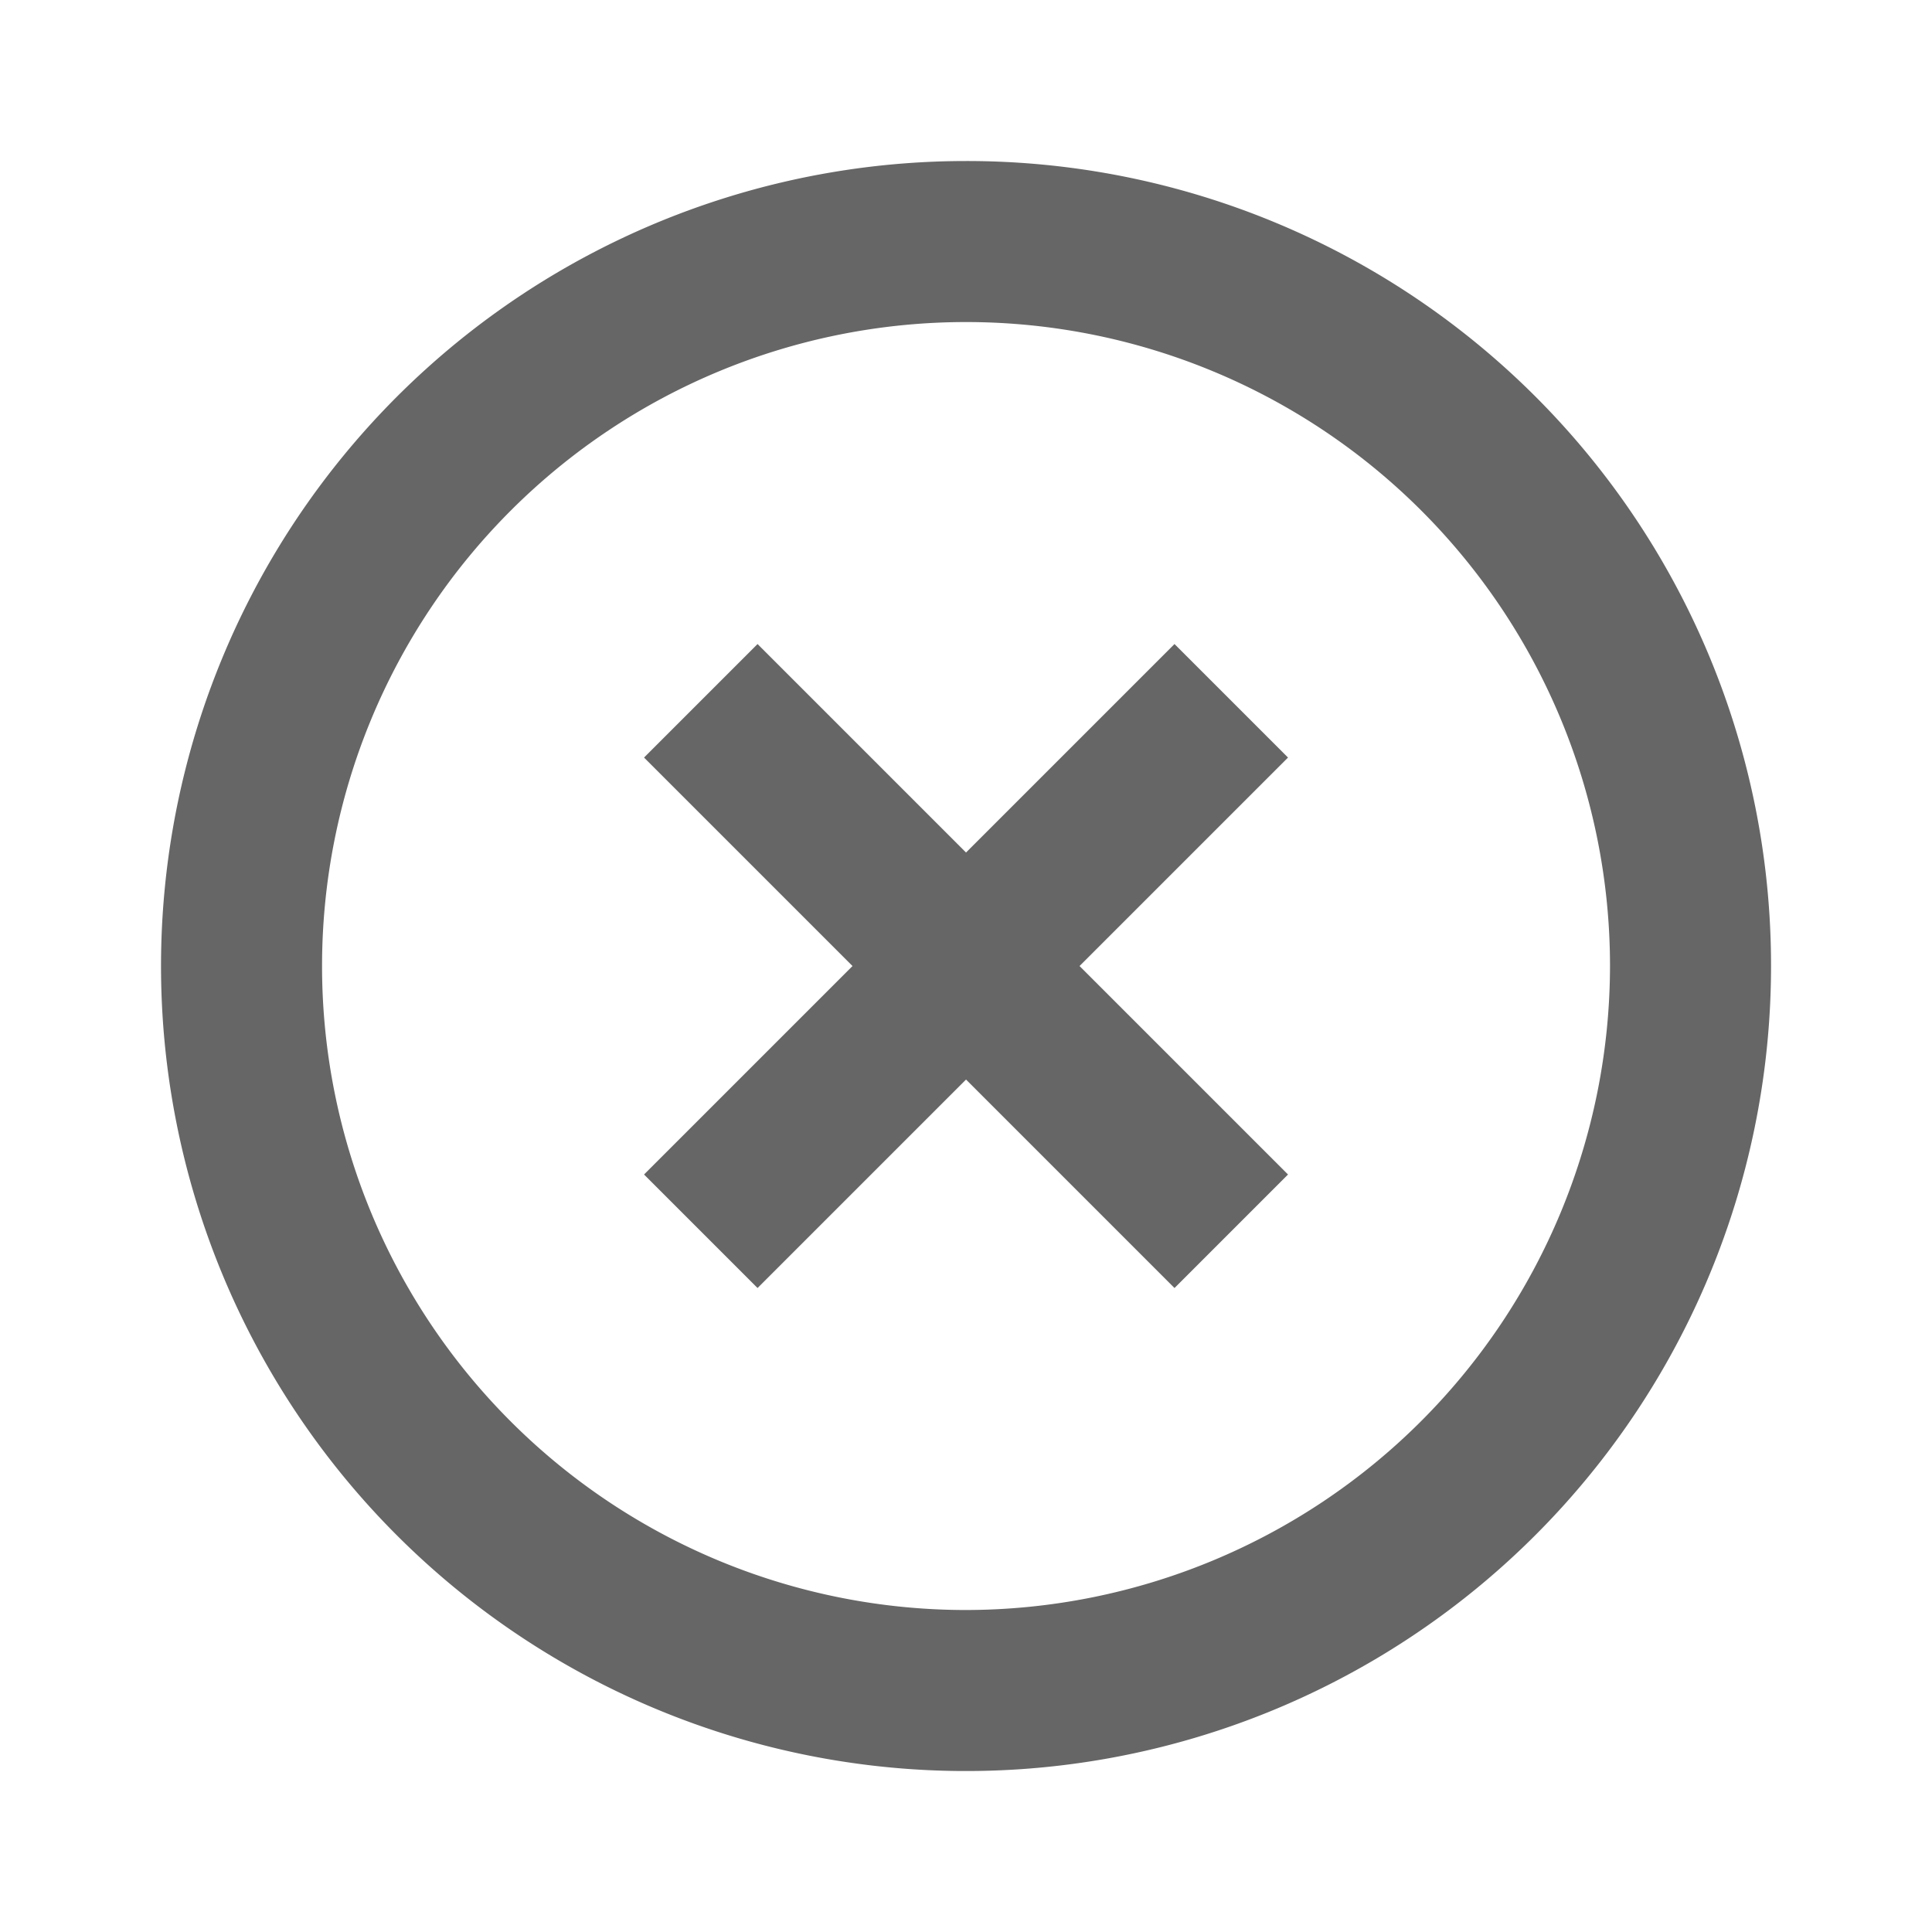 <svg xmlns="http://www.w3.org/2000/svg" width="30.943" height="30.943"><path data-name="Path 18638" d="M0 0h30.943v30.943H0Z" fill="none"/><path data-name="Path 18639" d="m18.811 10.315-3.339 3.339-3.339-3.339-1.818 1.818 3.339 3.339-3.339 3.339 1.818 1.818 3.339-3.339 3.339 3.339 1.818-1.818-3.339-3.339 3.339-3.339Zm-3.339-7.736a12.893 12.893 0 1 0 12.893 12.893A12.881 12.881 0 0 0 15.472 2.579Zm0 23.207a10.314 10.314 0 1 1 10.314-10.314 10.328 10.328 0 0 1-10.314 10.314Z" fill="#666"/></svg>